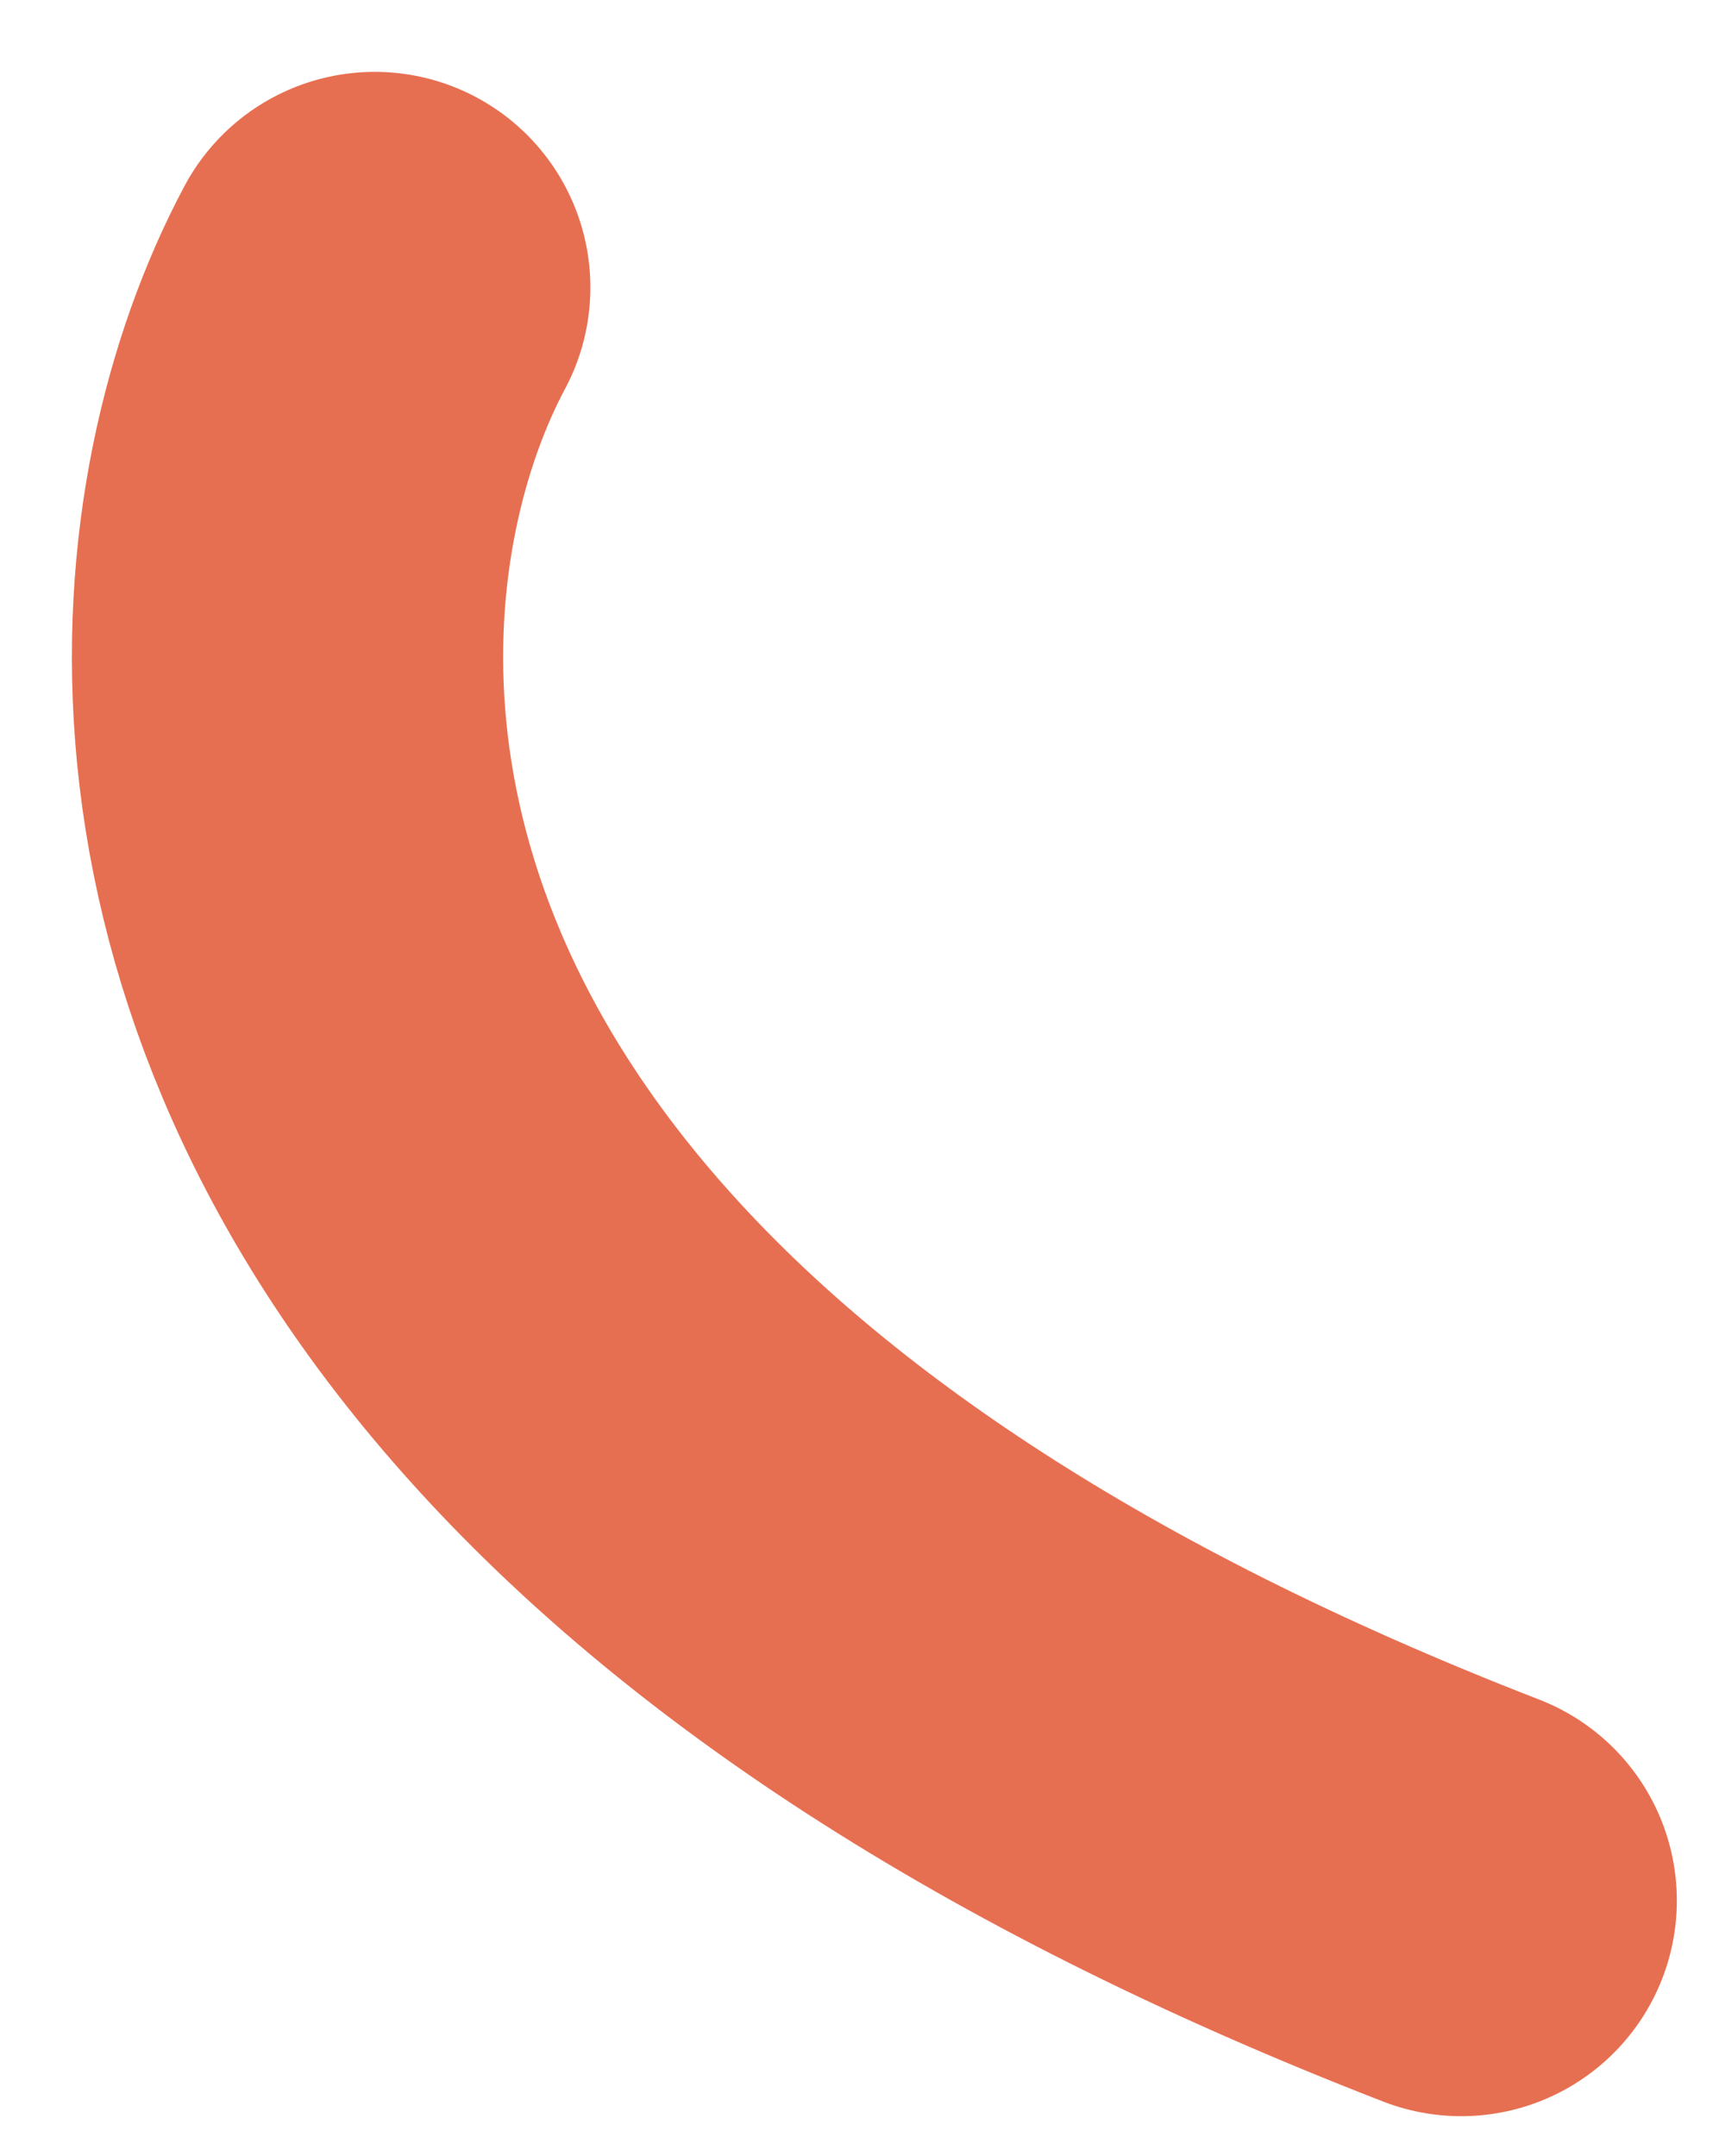 <?xml version="1.0" encoding="utf-8"?>
<svg xmlns="http://www.w3.org/2000/svg" fill="none" height="100%" overflow="visible" preserveAspectRatio="none" style="display: block;" viewBox="0 0 12 15" width="100%">
<path d="M2.607 2C1.788 3.535 1.429 6.488 3.981 9.317C5.238 10.711 7.202 12.074 10.165 13.223" id="Vector 1284" stroke="#E76F51" stroke-linecap="round" stroke-width="3"/>
</svg>